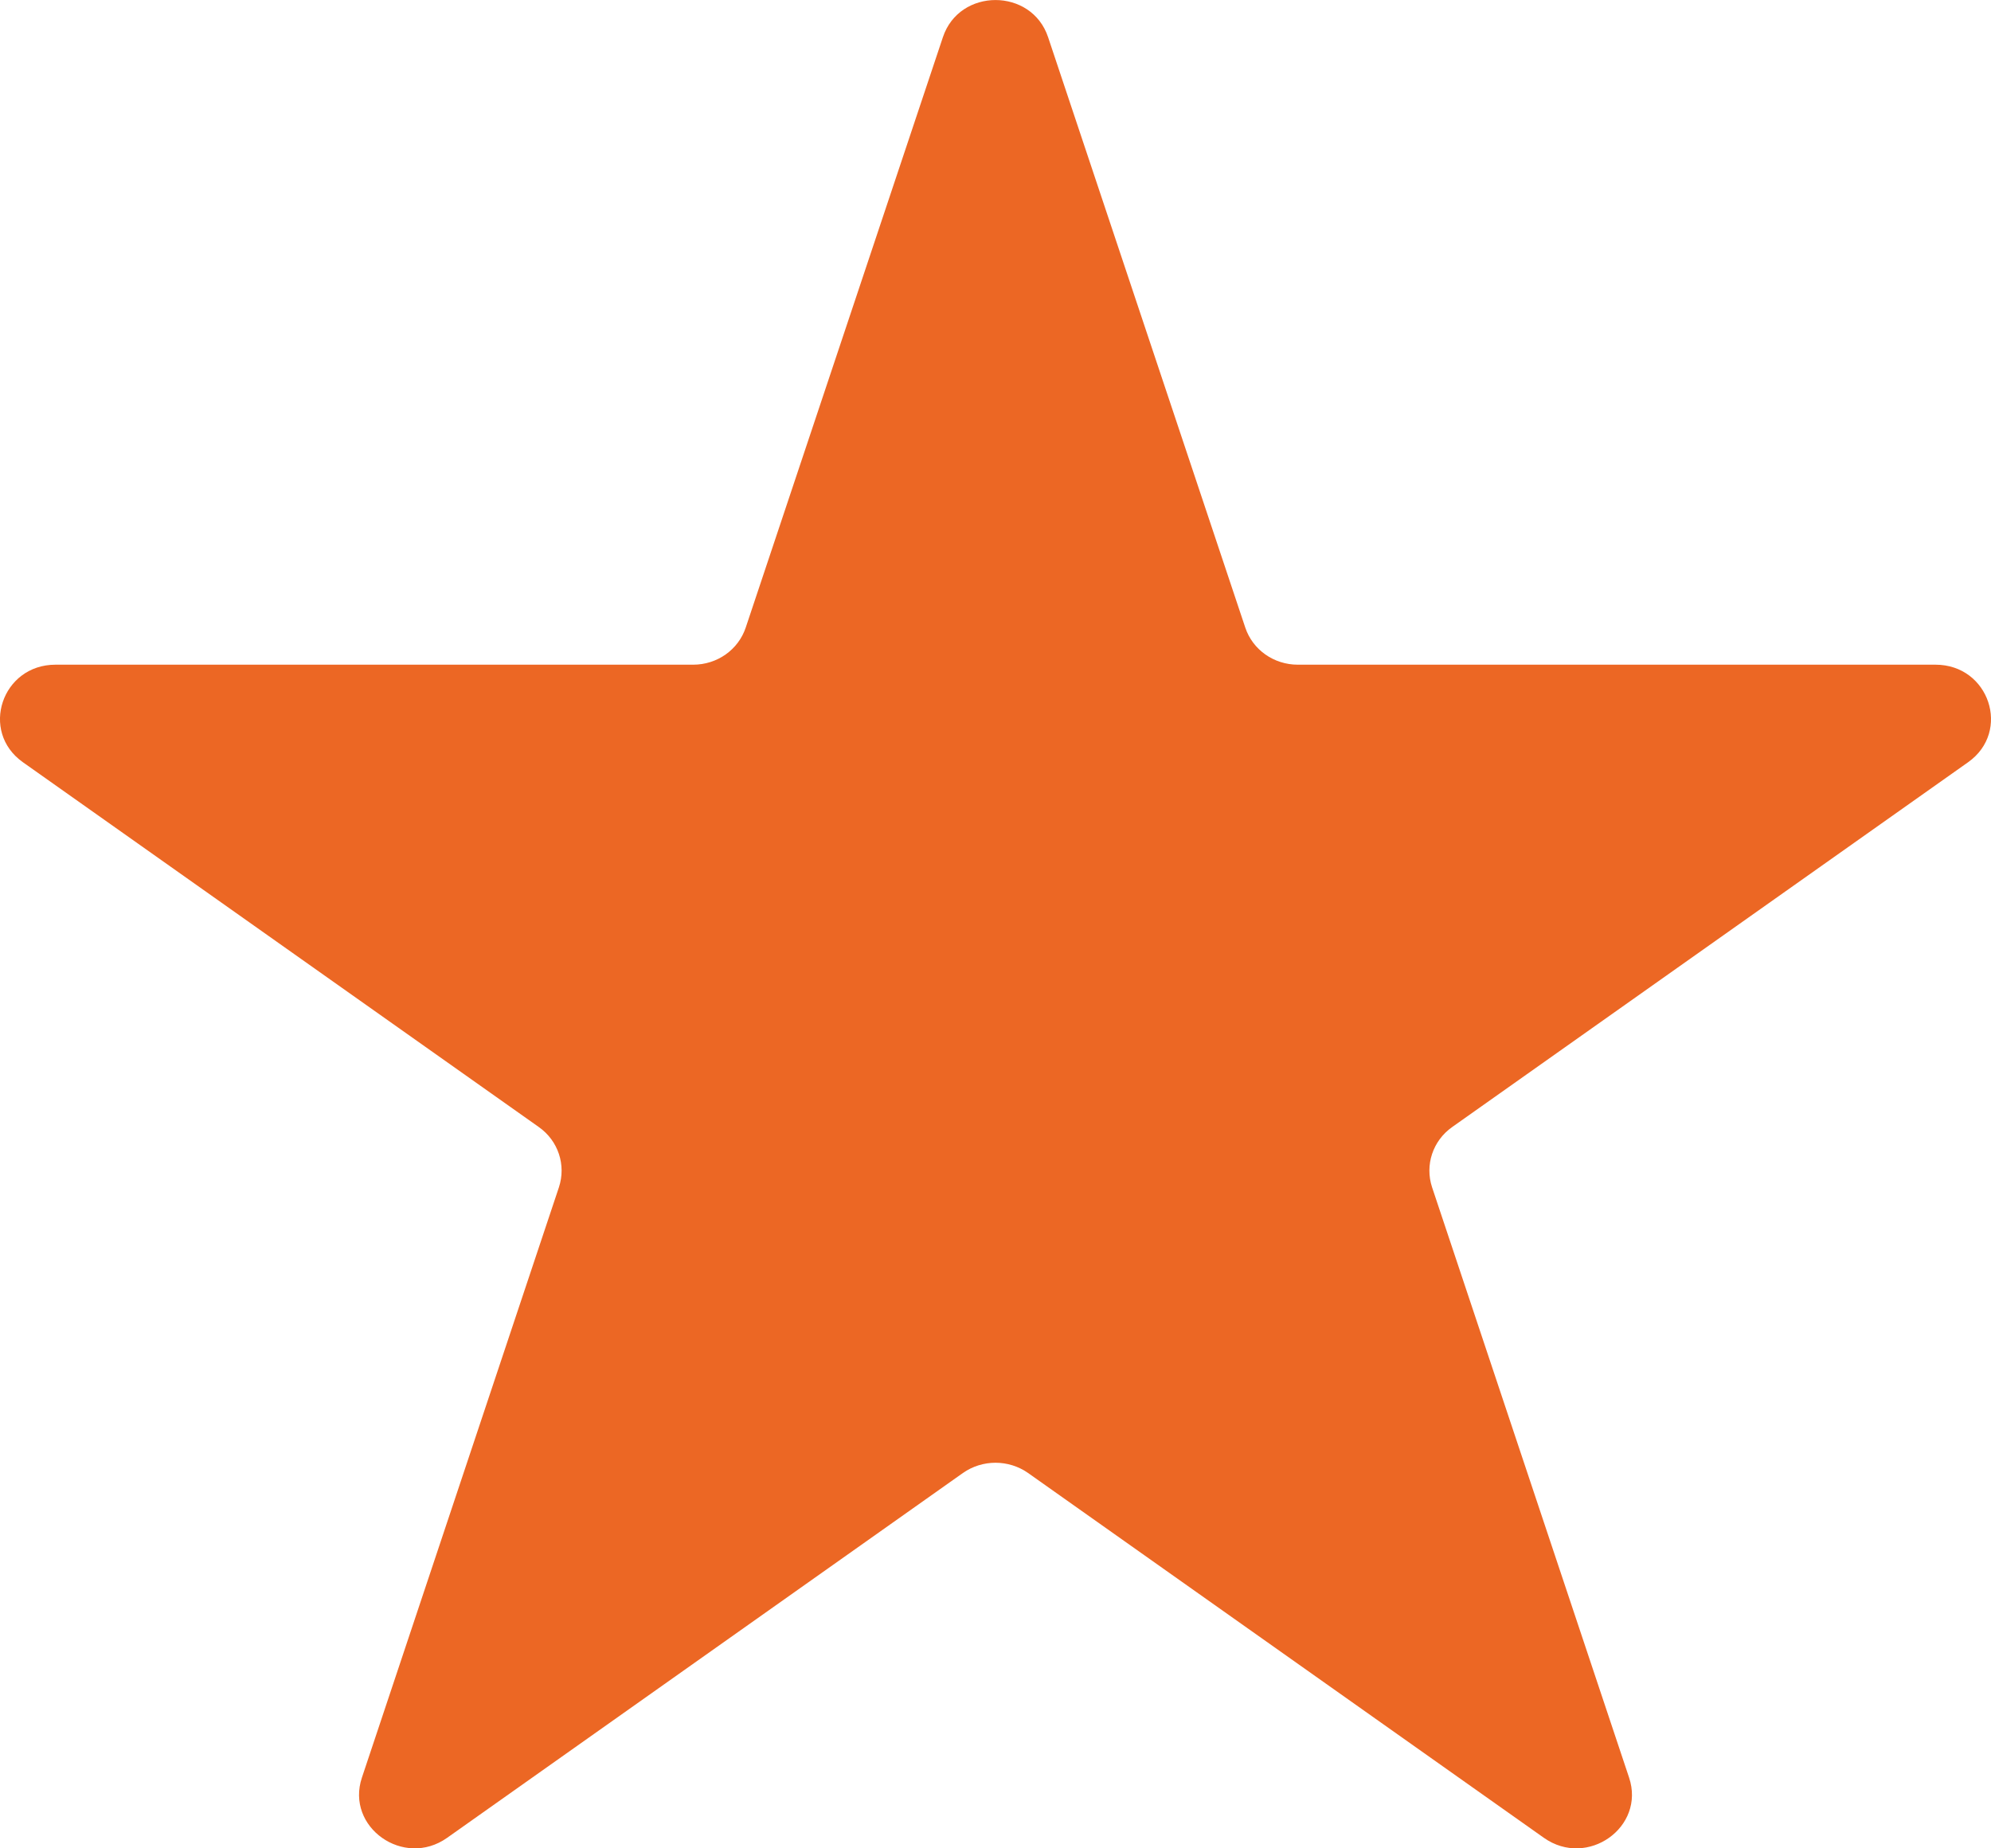 <svg width="14" height="13" viewBox="0 0 14 13" fill="none" xmlns="http://www.w3.org/2000/svg">
<path d="M6.63 0.262C6.746 -0.087 7.254 -0.087 7.37 0.262L8.756 4.413C8.808 4.57 8.957 4.675 9.126 4.675H13.61C13.987 4.675 14.144 5.145 13.839 5.361L10.211 7.927C10.075 8.023 10.018 8.194 10.07 8.351L11.455 12.502C11.572 12.851 11.162 13.142 10.856 12.926L7.229 10.36C7.092 10.264 6.908 10.264 6.771 10.36L3.144 12.926C2.839 13.142 2.428 12.851 2.545 12.502L3.93 8.351C3.982 8.194 3.925 8.023 3.789 7.927L0.161 5.361C-0.144 5.145 0.013 4.675 0.39 4.675H4.874C5.043 4.675 5.192 4.57 5.244 4.413L6.63 0.262Z" fill="#EC6724"/>
</svg>
